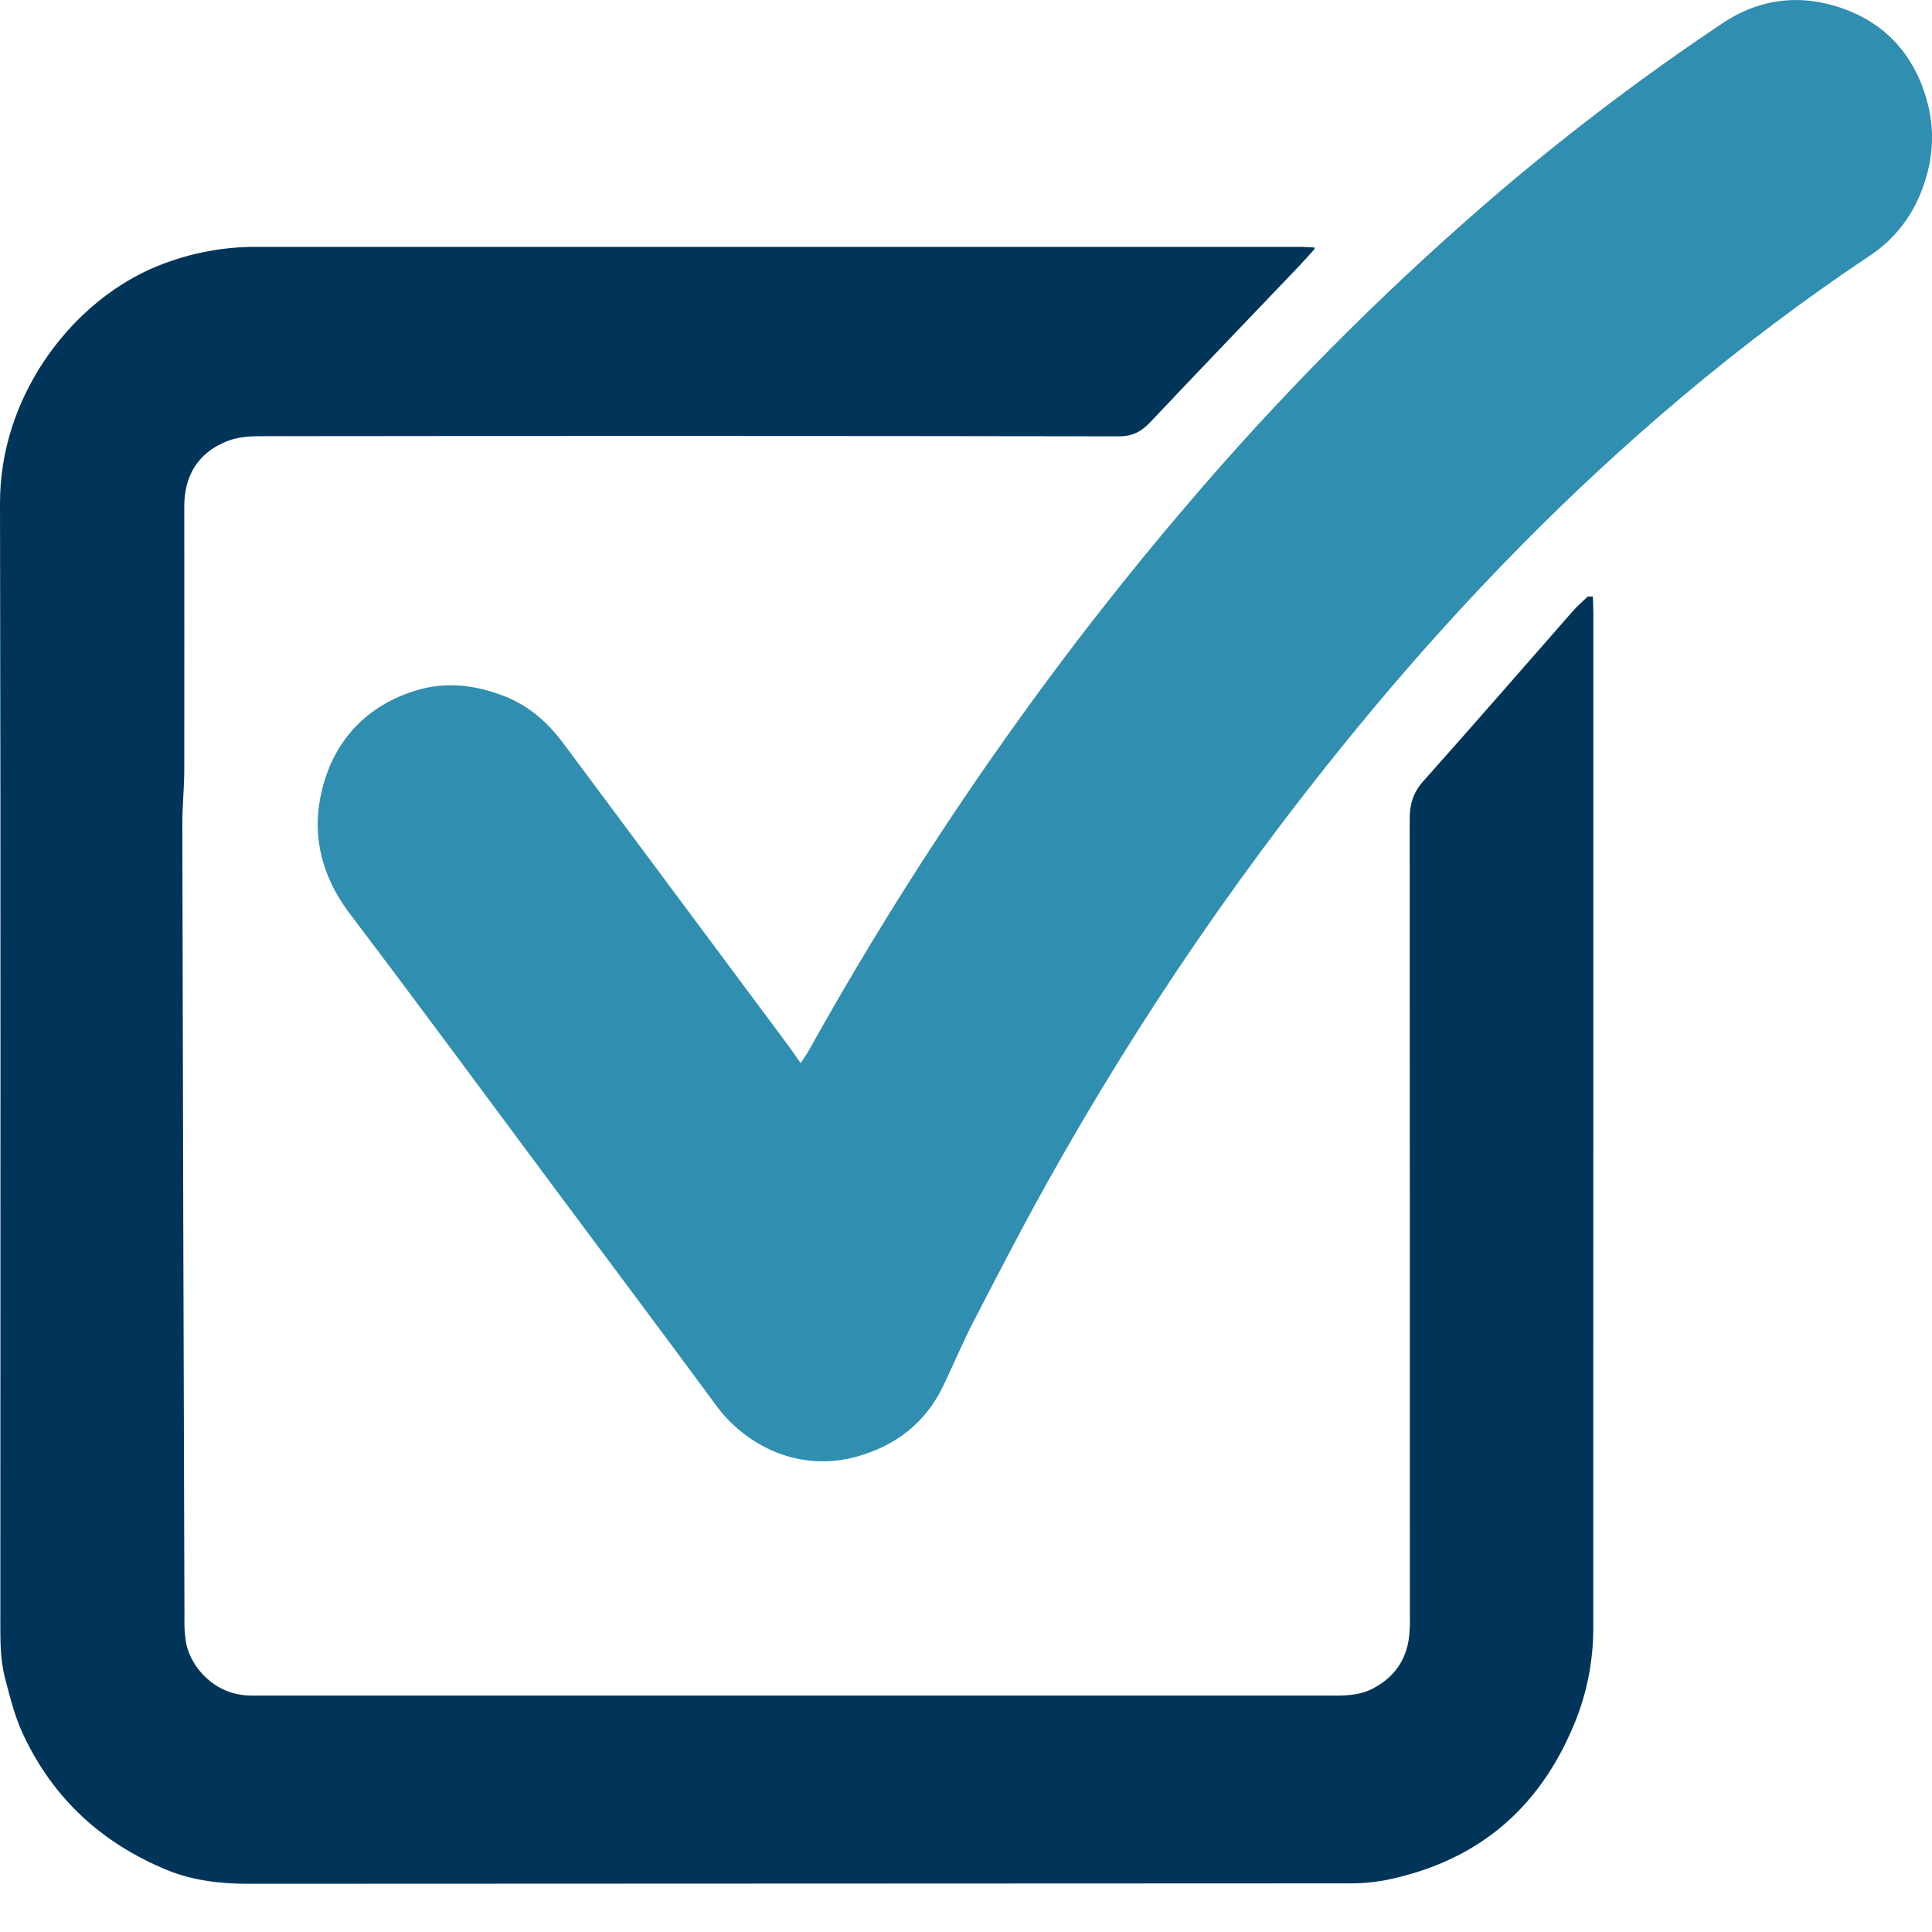 <svg width="40" height="40" viewBox="0 0 40 40" fill="none" xmlns="http://www.w3.org/2000/svg">
<g clip-path="url(#clip0_971_32741)">
<path d="M32.979 12.35C32.982 12.461 32.989 12.572 32.989 12.682C32.989 19.685 32.989 26.688 32.987 33.691C32.99 34.379 32.856 35.061 32.592 35.696C31.846 37.5 30.535 38.554 28.683 38.927C28.424 38.975 28.161 38.997 27.898 38.993C20.316 38.997 12.733 39 5.151 39.002C4.567 39.002 3.99 38.935 3.463 38.719C2.127 38.17 1.099 37.249 0.47 35.889C0.301 35.525 0.21 35.144 0.108 34.761C0.018 34.417 0.007 34.073 0.007 33.723C0.007 25.956 0.017 18.187 1.31826e-05 10.42C-0.005 8.25 1.413 6.34 3.103 5.576C3.811 5.261 4.578 5.102 5.353 5.111H26.894C27.001 5.111 27.109 5.12 27.216 5.124C27.213 5.129 27.212 5.134 27.213 5.139C27.213 5.145 27.215 5.15 27.218 5.154C27.106 5.279 26.996 5.405 26.88 5.526C25.859 6.596 24.832 7.662 23.817 8.739C23.628 8.939 23.444 9.035 23.159 9.034C17.232 9.024 11.305 9.024 5.378 9.031C5.148 9.031 4.903 9.051 4.693 9.137C4.105 9.375 3.813 9.839 3.815 10.496C3.817 12.306 3.817 14.118 3.815 15.929C3.815 16.31 3.774 16.691 3.775 17.072C3.786 22.545 3.801 28.019 3.819 33.492C3.813 33.673 3.825 33.855 3.856 34.033C3.956 34.515 4.436 35.083 5.154 35.103C5.232 35.105 5.311 35.106 5.389 35.105H27.64C27.907 35.105 28.168 35.09 28.41 34.966C28.853 34.739 29.122 34.378 29.176 33.865C29.189 33.715 29.194 33.564 29.19 33.413C29.19 27.929 29.189 22.445 29.186 16.961C29.186 16.652 29.256 16.411 29.465 16.177C30.51 15.004 31.541 13.818 32.576 12.639C32.668 12.535 32.775 12.446 32.874 12.35H32.979Z" fill="#003559"/>
<path d="M16.577 22.01C16.644 21.907 16.702 21.828 16.75 21.742C18.061 19.387 19.506 17.109 21.078 14.919C22.173 13.392 23.332 11.911 24.552 10.482C26.462 8.236 28.54 6.139 30.768 4.208C32.322 2.866 33.957 1.621 35.664 0.48C36.367 0.01 37.136 -0.115 37.932 0.106C38.927 0.382 39.603 1.046 39.892 2.071C40.073 2.715 40.026 3.352 39.768 3.992C39.553 4.534 39.178 4.992 38.696 5.304C37.341 6.211 36.037 7.193 34.791 8.244C32.476 10.194 30.366 12.356 28.417 14.687C25.854 17.756 23.586 21.06 21.642 24.555C21.123 25.485 20.635 26.435 20.145 27.382C19.923 27.813 19.737 28.262 19.526 28.699C19.156 29.465 18.544 29.928 17.756 30.152C17.208 30.311 16.622 30.285 16.09 30.077C15.573 29.87 15.126 29.519 14.803 29.065C13.692 27.558 12.569 26.06 11.451 24.559C10.053 22.681 8.666 20.795 7.251 18.929C6.602 18.076 6.411 17.135 6.728 16.137C7.02 15.213 7.675 14.586 8.6 14.299C9.228 14.105 9.841 14.178 10.45 14.417C10.964 14.617 11.35 14.968 11.676 15.407C13.201 17.454 14.726 19.503 16.249 21.551C16.353 21.689 16.454 21.835 16.577 22.01Z" fill="#308EB0"/>
</g>
<defs>
<clipPath id="clip0_971_32741">
<rect width="40" height="40" fill="white"/>
</clipPath>
</defs>
</svg>
